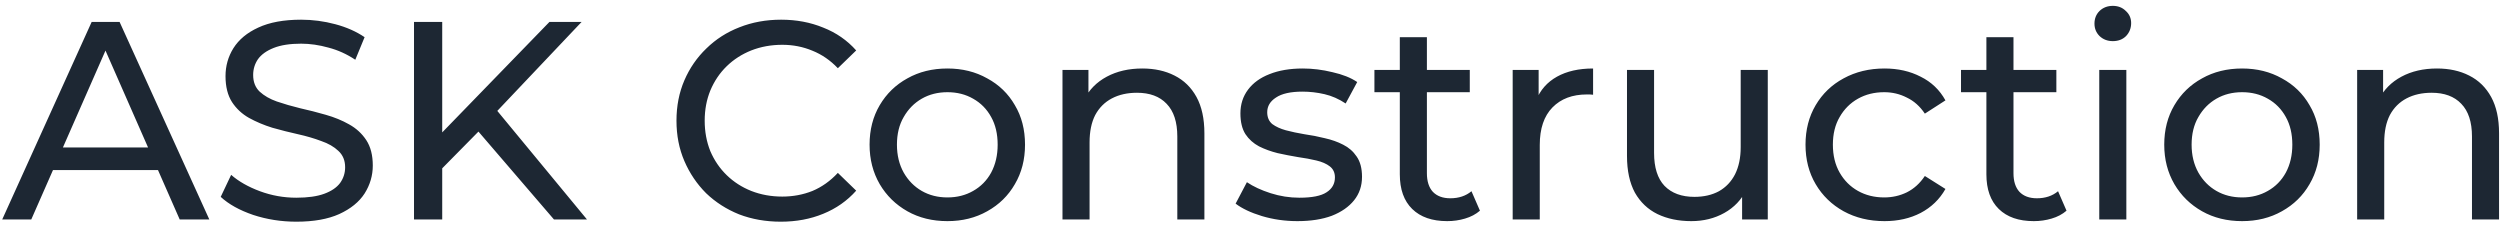 <svg width="319" height="29" viewBox="0 0 319 29" fill="none" xmlns="http://www.w3.org/2000/svg">
<path d="M0.284 28L11.696 2.8H15.26L26.708 28H22.928L12.74 4.816H14.18L3.992 28H0.284ZM5.144 21.7L6.116 18.82H20.3L21.344 21.7H5.144ZM37.812 28.288C35.892 28.288 34.056 28 32.303 27.424C30.552 26.824 29.172 26.056 28.163 25.12L29.495 22.312C30.456 23.152 31.68 23.848 33.167 24.4C34.656 24.952 36.203 25.228 37.812 25.228C39.276 25.228 40.464 25.06 41.376 24.724C42.288 24.388 42.959 23.932 43.392 23.356C43.824 22.756 44.039 22.084 44.039 21.34C44.039 20.476 43.752 19.78 43.175 19.252C42.623 18.724 41.892 18.304 40.98 17.992C40.092 17.656 39.108 17.368 38.028 17.128C36.947 16.888 35.855 16.612 34.752 16.3C33.672 15.964 32.675 15.544 31.764 15.04C30.875 14.536 30.155 13.864 29.604 13.024C29.052 12.16 28.776 11.056 28.776 9.712C28.776 8.416 29.111 7.228 29.784 6.148C30.48 5.044 31.535 4.168 32.952 3.52C34.392 2.848 36.215 2.512 38.423 2.512C39.888 2.512 41.34 2.704 42.779 3.088C44.219 3.472 45.468 4.024 46.523 4.744L45.336 7.624C44.255 6.904 43.115 6.388 41.916 6.076C40.715 5.74 39.551 5.572 38.423 5.572C37.008 5.572 35.843 5.752 34.931 6.112C34.02 6.472 33.347 6.952 32.916 7.552C32.508 8.152 32.303 8.824 32.303 9.568C32.303 10.456 32.58 11.164 33.132 11.692C33.708 12.22 34.44 12.64 35.328 12.952C36.239 13.264 37.236 13.552 38.316 13.816C39.395 14.056 40.475 14.332 41.556 14.644C42.66 14.956 43.656 15.364 44.544 15.868C45.456 16.372 46.188 17.044 46.739 17.884C47.291 18.724 47.568 19.804 47.568 21.124C47.568 22.396 47.219 23.584 46.523 24.688C45.828 25.768 44.748 26.644 43.283 27.316C41.843 27.964 40.02 28.288 37.812 28.288ZM55.995 21.916L55.815 17.524L70.107 2.8H74.211L63.159 14.464L61.143 16.696L55.995 21.916ZM52.827 28V2.8H56.427V28H52.827ZM70.683 28L60.351 15.976L62.763 13.312L74.895 28H70.683ZM99.638 28.288C97.718 28.288 95.942 27.976 94.31 27.352C92.702 26.704 91.298 25.804 90.098 24.652C88.922 23.476 87.998 22.108 87.326 20.548C86.654 18.988 86.318 17.272 86.318 15.4C86.318 13.528 86.654 11.812 87.326 10.252C87.998 8.692 88.934 7.336 90.134 6.184C91.334 5.008 92.738 4.108 94.346 3.484C95.978 2.836 97.754 2.512 99.674 2.512C101.618 2.512 103.406 2.848 105.038 3.52C106.694 4.168 108.098 5.14 109.25 6.436L106.91 8.704C105.95 7.696 104.87 6.952 103.67 6.472C102.47 5.968 101.186 5.716 99.818 5.716C98.402 5.716 97.082 5.956 95.858 6.436C94.658 6.916 93.614 7.588 92.726 8.452C91.838 9.316 91.142 10.348 90.638 11.548C90.158 12.724 89.918 14.008 89.918 15.4C89.918 16.792 90.158 18.088 90.638 19.288C91.142 20.464 91.838 21.484 92.726 22.348C93.614 23.212 94.658 23.884 95.858 24.364C97.082 24.844 98.402 25.084 99.818 25.084C101.186 25.084 102.47 24.844 103.67 24.364C104.87 23.86 105.95 23.092 106.91 22.06L109.25 24.328C108.098 25.624 106.694 26.608 105.038 27.28C103.406 27.952 101.606 28.288 99.638 28.288ZM120.893 28.216C118.973 28.216 117.269 27.796 115.781 26.956C114.293 26.116 113.117 24.964 112.253 23.5C111.389 22.012 110.957 20.332 110.957 18.46C110.957 16.564 111.389 14.884 112.253 13.42C113.117 11.956 114.293 10.816 115.781 10C117.269 9.16 118.973 8.74 120.893 8.74C122.789 8.74 124.481 9.16 125.969 10C127.481 10.816 128.657 11.956 129.497 13.42C130.361 14.86 130.793 16.54 130.793 18.46C130.793 20.356 130.361 22.036 129.497 23.5C128.657 24.964 127.481 26.116 125.969 26.956C124.481 27.796 122.789 28.216 120.893 28.216ZM120.893 25.192C122.117 25.192 123.209 24.916 124.169 24.364C125.153 23.812 125.921 23.032 126.473 22.024C127.025 20.992 127.301 19.804 127.301 18.46C127.301 17.092 127.025 15.916 126.473 14.932C125.921 13.924 125.153 13.144 124.169 12.592C123.209 12.04 122.117 11.764 120.893 11.764C119.669 11.764 118.577 12.04 117.617 12.592C116.657 13.144 115.889 13.924 115.313 14.932C114.737 15.916 114.449 17.092 114.449 18.46C114.449 19.804 114.737 20.992 115.313 22.024C115.889 23.032 116.657 23.812 117.617 24.364C118.577 24.916 119.669 25.192 120.893 25.192ZM135.573 28V8.92H138.885V14.068L138.345 12.7C138.969 11.452 139.929 10.48 141.225 9.784C142.521 9.088 144.033 8.74 145.761 8.74C147.321 8.74 148.689 9.04 149.865 9.64C151.065 10.24 152.001 11.152 152.673 12.376C153.345 13.6 153.681 15.148 153.681 17.02V28H150.225V17.416C150.225 15.568 149.769 14.176 148.857 13.24C147.969 12.304 146.709 11.836 145.077 11.836C143.853 11.836 142.785 12.076 141.873 12.556C140.961 13.036 140.253 13.744 139.749 14.68C139.269 15.616 139.029 16.78 139.029 18.172V28H135.573ZM165.549 28.216C163.965 28.216 162.453 28 161.013 27.568C159.597 27.136 158.481 26.608 157.665 25.984L159.105 23.248C159.921 23.8 160.929 24.268 162.129 24.652C163.329 25.036 164.553 25.228 165.801 25.228C167.409 25.228 168.561 25 169.257 24.544C169.977 24.088 170.337 23.452 170.337 22.636C170.337 22.036 170.121 21.568 169.689 21.232C169.257 20.896 168.681 20.644 167.961 20.476C167.265 20.308 166.485 20.164 165.621 20.044C164.757 19.9 163.893 19.732 163.029 19.54C162.165 19.324 161.373 19.036 160.653 18.676C159.933 18.292 159.357 17.776 158.925 17.128C158.493 16.456 158.277 15.568 158.277 14.464C158.277 13.312 158.601 12.304 159.249 11.44C159.897 10.576 160.809 9.916 161.985 9.46C163.185 8.98 164.601 8.74 166.233 8.74C167.481 8.74 168.741 8.896 170.013 9.208C171.309 9.496 172.365 9.916 173.181 10.468L171.705 13.204C170.841 12.628 169.941 12.232 169.005 12.016C168.069 11.8 167.133 11.692 166.197 11.692C164.685 11.692 163.557 11.944 162.813 12.448C162.069 12.928 161.697 13.552 161.697 14.32C161.697 14.968 161.913 15.472 162.345 15.832C162.801 16.168 163.377 16.432 164.073 16.624C164.793 16.816 165.585 16.984 166.449 17.128C167.313 17.248 168.177 17.416 169.041 17.632C169.905 17.824 170.685 18.1 171.381 18.46C172.101 18.82 172.677 19.324 173.109 19.972C173.565 20.62 173.793 21.484 173.793 22.564C173.793 23.716 173.457 24.712 172.785 25.552C172.113 26.392 171.165 27.052 169.941 27.532C168.717 27.988 167.253 28.216 165.549 28.216ZM184.664 28.216C182.744 28.216 181.256 27.7 180.2 26.668C179.144 25.636 178.616 24.16 178.616 22.24V4.744H182.072V22.096C182.072 23.128 182.324 23.92 182.828 24.472C183.356 25.024 184.1 25.3 185.06 25.3C186.14 25.3 187.04 25 187.76 24.4L188.84 26.884C188.312 27.34 187.676 27.676 186.932 27.892C186.212 28.108 185.456 28.216 184.664 28.216ZM175.376 11.764V8.92H187.544V11.764H175.376ZM193.018 28V8.92H196.33V14.104L196.006 12.808C196.534 11.488 197.422 10.48 198.67 9.784C199.918 9.088 201.454 8.74 203.278 8.74V12.088C203.134 12.064 202.99 12.052 202.846 12.052C202.726 12.052 202.606 12.052 202.486 12.052C200.638 12.052 199.174 12.604 198.094 13.708C197.014 14.812 196.474 16.408 196.474 18.496V28H193.018ZM215.812 28.216C214.18 28.216 212.74 27.916 211.492 27.316C210.268 26.716 209.308 25.804 208.612 24.58C207.94 23.332 207.604 21.772 207.604 19.9V8.92H211.06V19.504C211.06 21.376 211.504 22.78 212.392 23.716C213.304 24.652 214.576 25.12 216.208 25.12C217.408 25.12 218.452 24.88 219.34 24.4C220.228 23.896 220.912 23.176 221.392 22.24C221.872 21.28 222.112 20.128 222.112 18.784V8.92H225.568V28H222.292V22.852L222.832 24.22C222.208 25.492 221.272 26.476 220.024 27.172C218.776 27.868 217.372 28.216 215.812 28.216ZM240.463 28.216C238.519 28.216 236.779 27.796 235.243 26.956C233.731 26.116 232.543 24.964 231.679 23.5C230.815 22.036 230.383 20.356 230.383 18.46C230.383 16.564 230.815 14.884 231.679 13.42C232.543 11.956 233.731 10.816 235.243 10C236.779 9.16 238.519 8.74 240.463 8.74C242.191 8.74 243.727 9.088 245.071 9.784C246.439 10.456 247.495 11.464 248.239 12.808L245.611 14.5C244.987 13.564 244.219 12.88 243.307 12.448C242.419 11.992 241.459 11.764 240.427 11.764C239.179 11.764 238.063 12.04 237.079 12.592C236.095 13.144 235.315 13.924 234.739 14.932C234.163 15.916 233.875 17.092 233.875 18.46C233.875 19.828 234.163 21.016 234.739 22.024C235.315 23.032 236.095 23.812 237.079 24.364C238.063 24.916 239.179 25.192 240.427 25.192C241.459 25.192 242.419 24.976 243.307 24.544C244.219 24.088 244.987 23.392 245.611 22.456L248.239 24.112C247.495 25.432 246.439 26.452 245.071 27.172C243.727 27.868 242.191 28.216 240.463 28.216ZM259.512 28.216C257.592 28.216 256.104 27.7 255.048 26.668C253.992 25.636 253.464 24.16 253.464 22.24V4.744H256.92V22.096C256.92 23.128 257.172 23.92 257.676 24.472C258.204 25.024 258.948 25.3 259.908 25.3C260.988 25.3 261.888 25 262.608 24.4L263.688 26.884C263.16 27.34 262.524 27.676 261.78 27.892C261.06 28.108 260.304 28.216 259.512 28.216ZM250.224 11.764V8.92H262.392V11.764H250.224ZM267.866 28V8.92H271.322V28H267.866ZM269.594 5.248C268.922 5.248 268.358 5.032 267.902 4.6C267.47 4.168 267.254 3.64 267.254 3.016C267.254 2.368 267.47 1.828 267.902 1.396C268.358 0.964 268.922 0.748 269.594 0.748C270.266 0.748 270.818 0.964 271.25 1.396C271.706 1.804 271.934 2.32 271.934 2.944C271.934 3.592 271.718 4.144 271.286 4.6C270.854 5.032 270.29 5.248 269.594 5.248ZM286.093 28.216C284.173 28.216 282.469 27.796 280.981 26.956C279.493 26.116 278.317 24.964 277.453 23.5C276.589 22.012 276.157 20.332 276.157 18.46C276.157 16.564 276.589 14.884 277.453 13.42C278.317 11.956 279.493 10.816 280.981 10C282.469 9.16 284.173 8.74 286.093 8.74C287.989 8.74 289.681 9.16 291.169 10C292.681 10.816 293.857 11.956 294.697 13.42C295.561 14.86 295.993 16.54 295.993 18.46C295.993 20.356 295.561 22.036 294.697 23.5C293.857 24.964 292.681 26.116 291.169 26.956C289.681 27.796 287.989 28.216 286.093 28.216ZM286.093 25.192C287.317 25.192 288.409 24.916 289.369 24.364C290.353 23.812 291.121 23.032 291.673 22.024C292.225 20.992 292.501 19.804 292.501 18.46C292.501 17.092 292.225 15.916 291.673 14.932C291.121 13.924 290.353 13.144 289.369 12.592C288.409 12.04 287.317 11.764 286.093 11.764C284.869 11.764 283.777 12.04 282.817 12.592C281.857 13.144 281.089 13.924 280.513 14.932C279.937 15.916 279.649 17.092 279.649 18.46C279.649 19.804 279.937 20.992 280.513 22.024C281.089 23.032 281.857 23.812 282.817 24.364C283.777 24.916 284.869 25.192 286.093 25.192ZM300.772 28V8.92H304.084V14.068L303.544 12.7C304.168 11.452 305.128 10.48 306.424 9.784C307.72 9.088 309.232 8.74 310.96 8.74C312.52 8.74 313.888 9.04 315.064 9.64C316.264 10.24 317.2 11.152 317.872 12.376C318.544 13.6 318.88 15.148 318.88 17.02V28H315.424V17.416C315.424 15.568 314.968 14.176 314.056 13.24C313.168 12.304 311.908 11.836 310.276 11.836C309.052 11.836 307.984 12.076 307.072 12.556C306.16 13.036 305.452 13.744 304.948 14.68C304.468 15.616 304.228 16.78 304.228 18.172V28H300.772Z" fill="#1D2733"/>
</svg>
